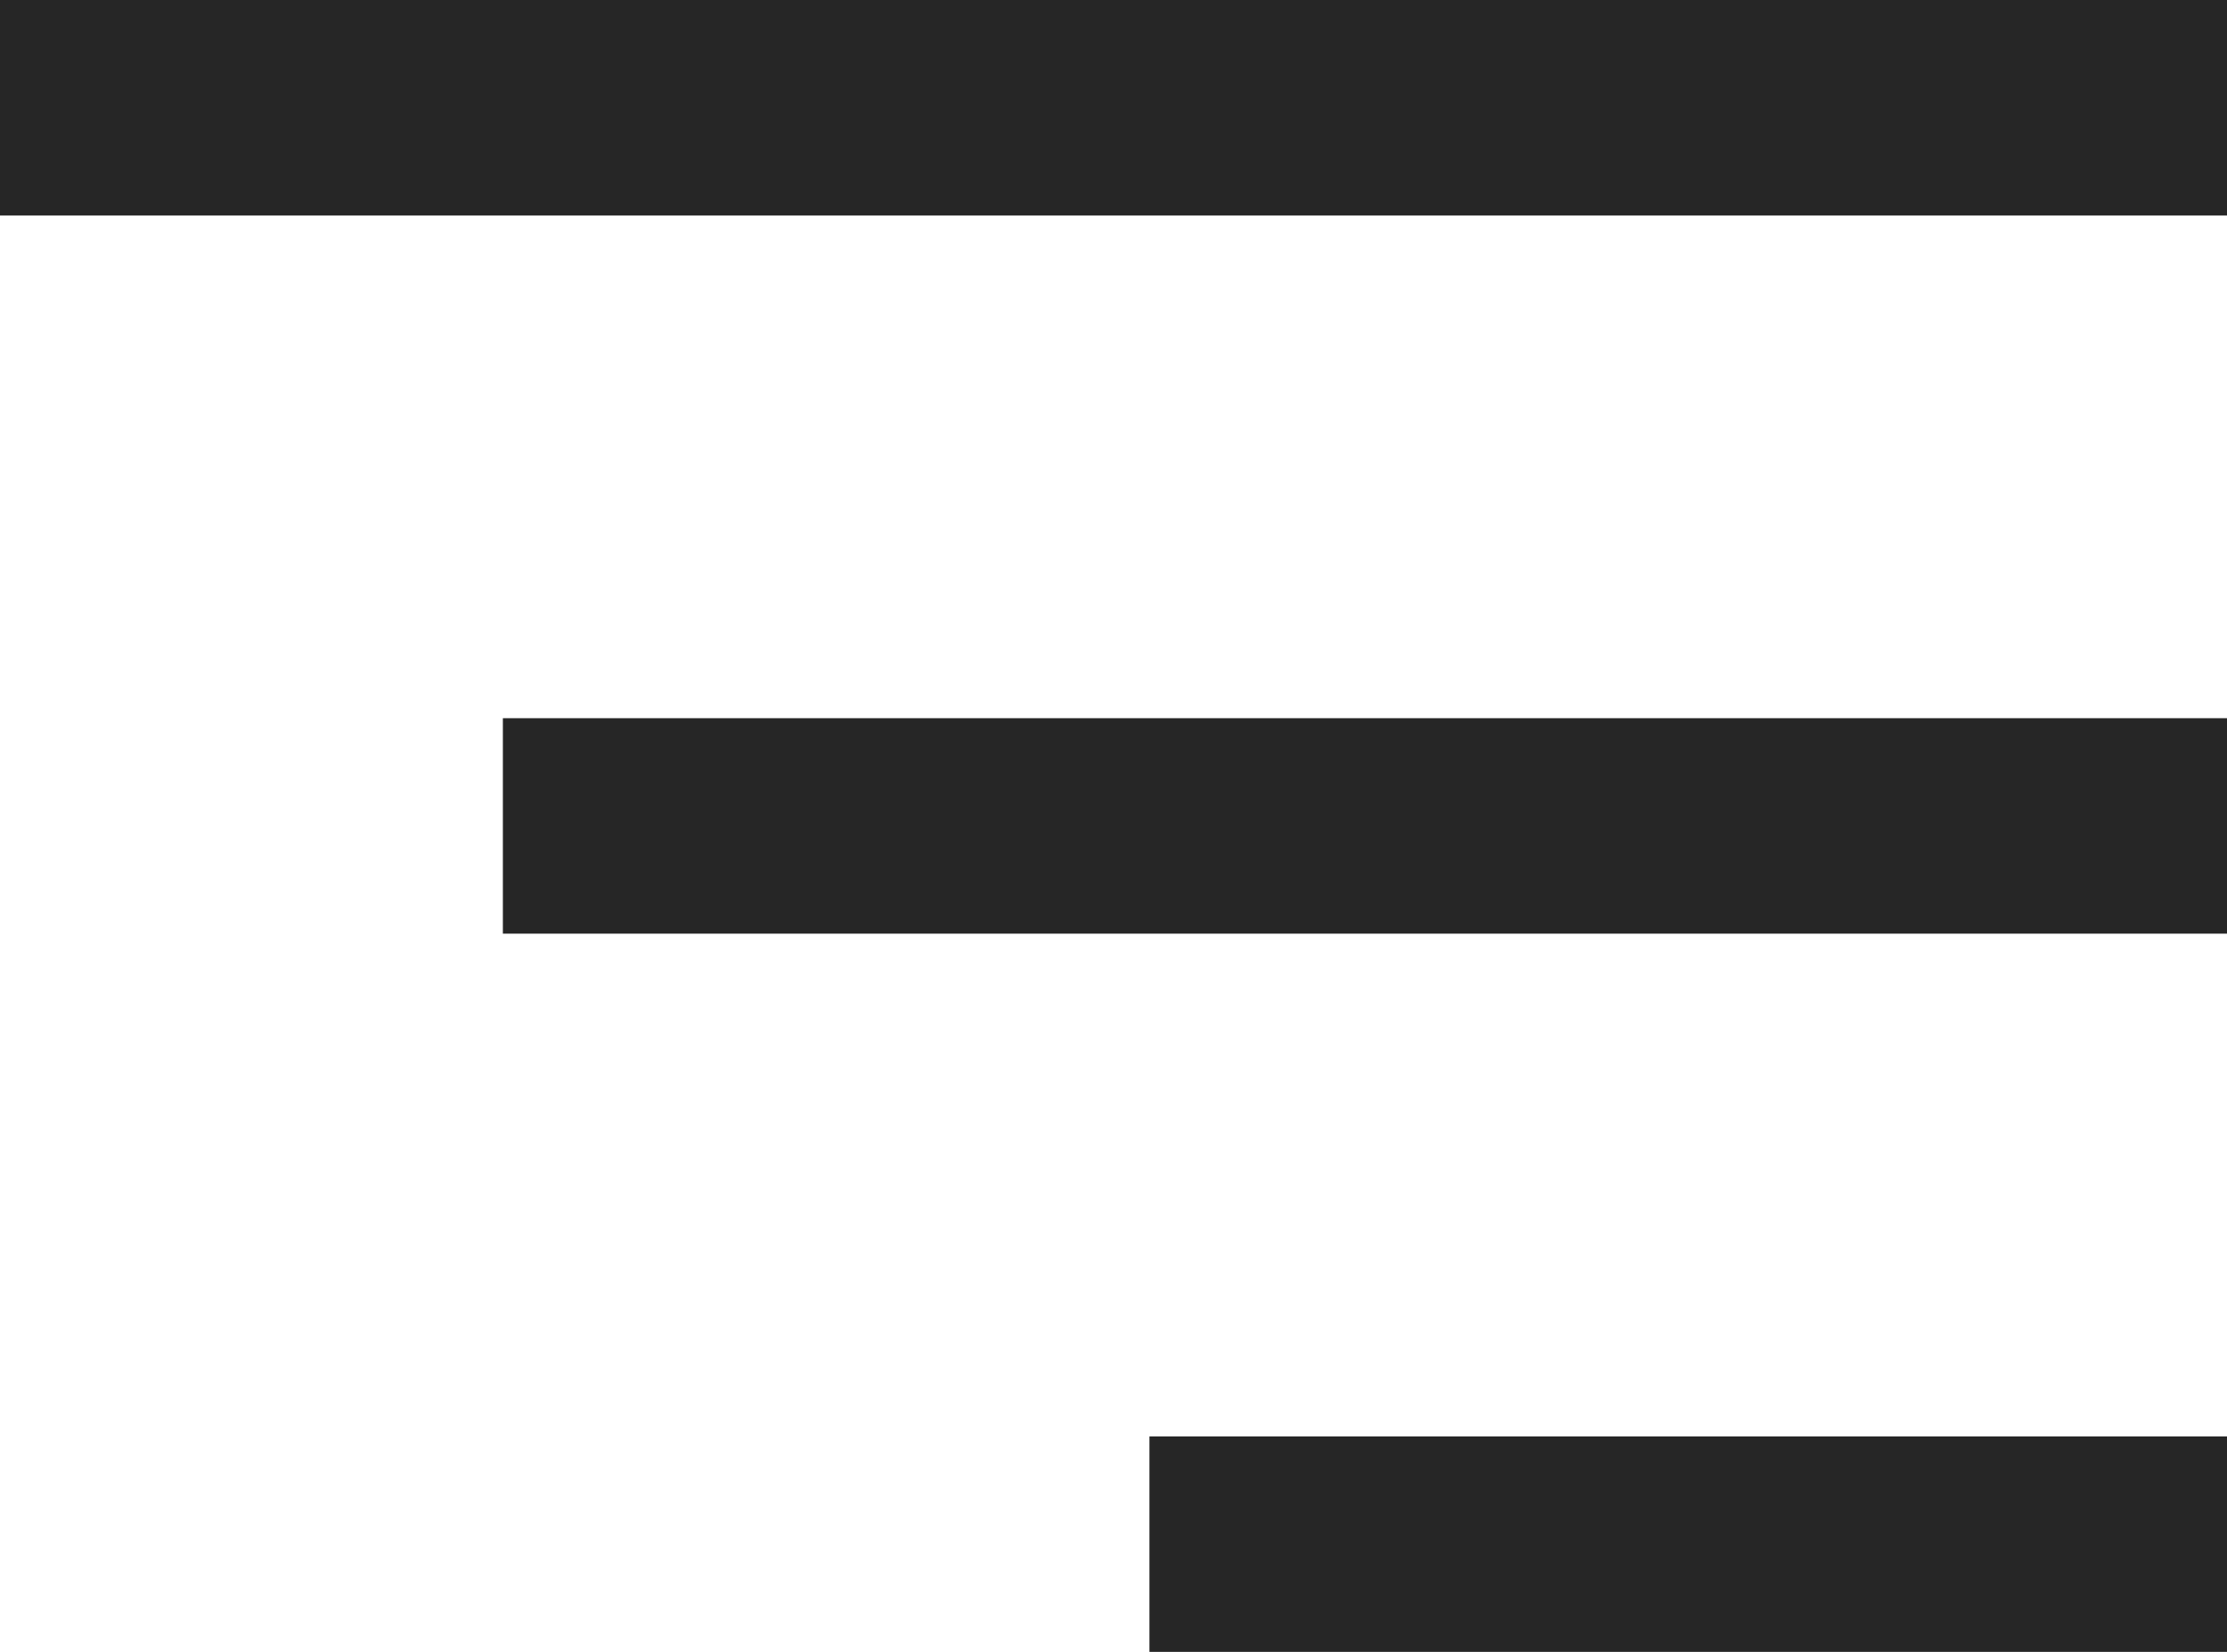 <svg xmlns="http://www.w3.org/2000/svg" width="31" height="23" viewBox="0 0 31 23">
  <g id="header_btn_menu" transform="translate(0 1.5)">
    <line id="線_4" data-name="線 4" x2="31" fill="none" stroke="#262626" stroke-width="3"/>
    <line id="線_5" data-name="線 5" x2="24" transform="translate(7 10)" fill="none" stroke="#262626" stroke-width="3"/>
    <line id="線_6" data-name="線 6" x2="15" transform="translate(16 20)" fill="none" stroke="#262626" stroke-width="3"/>
  </g>
</svg>
